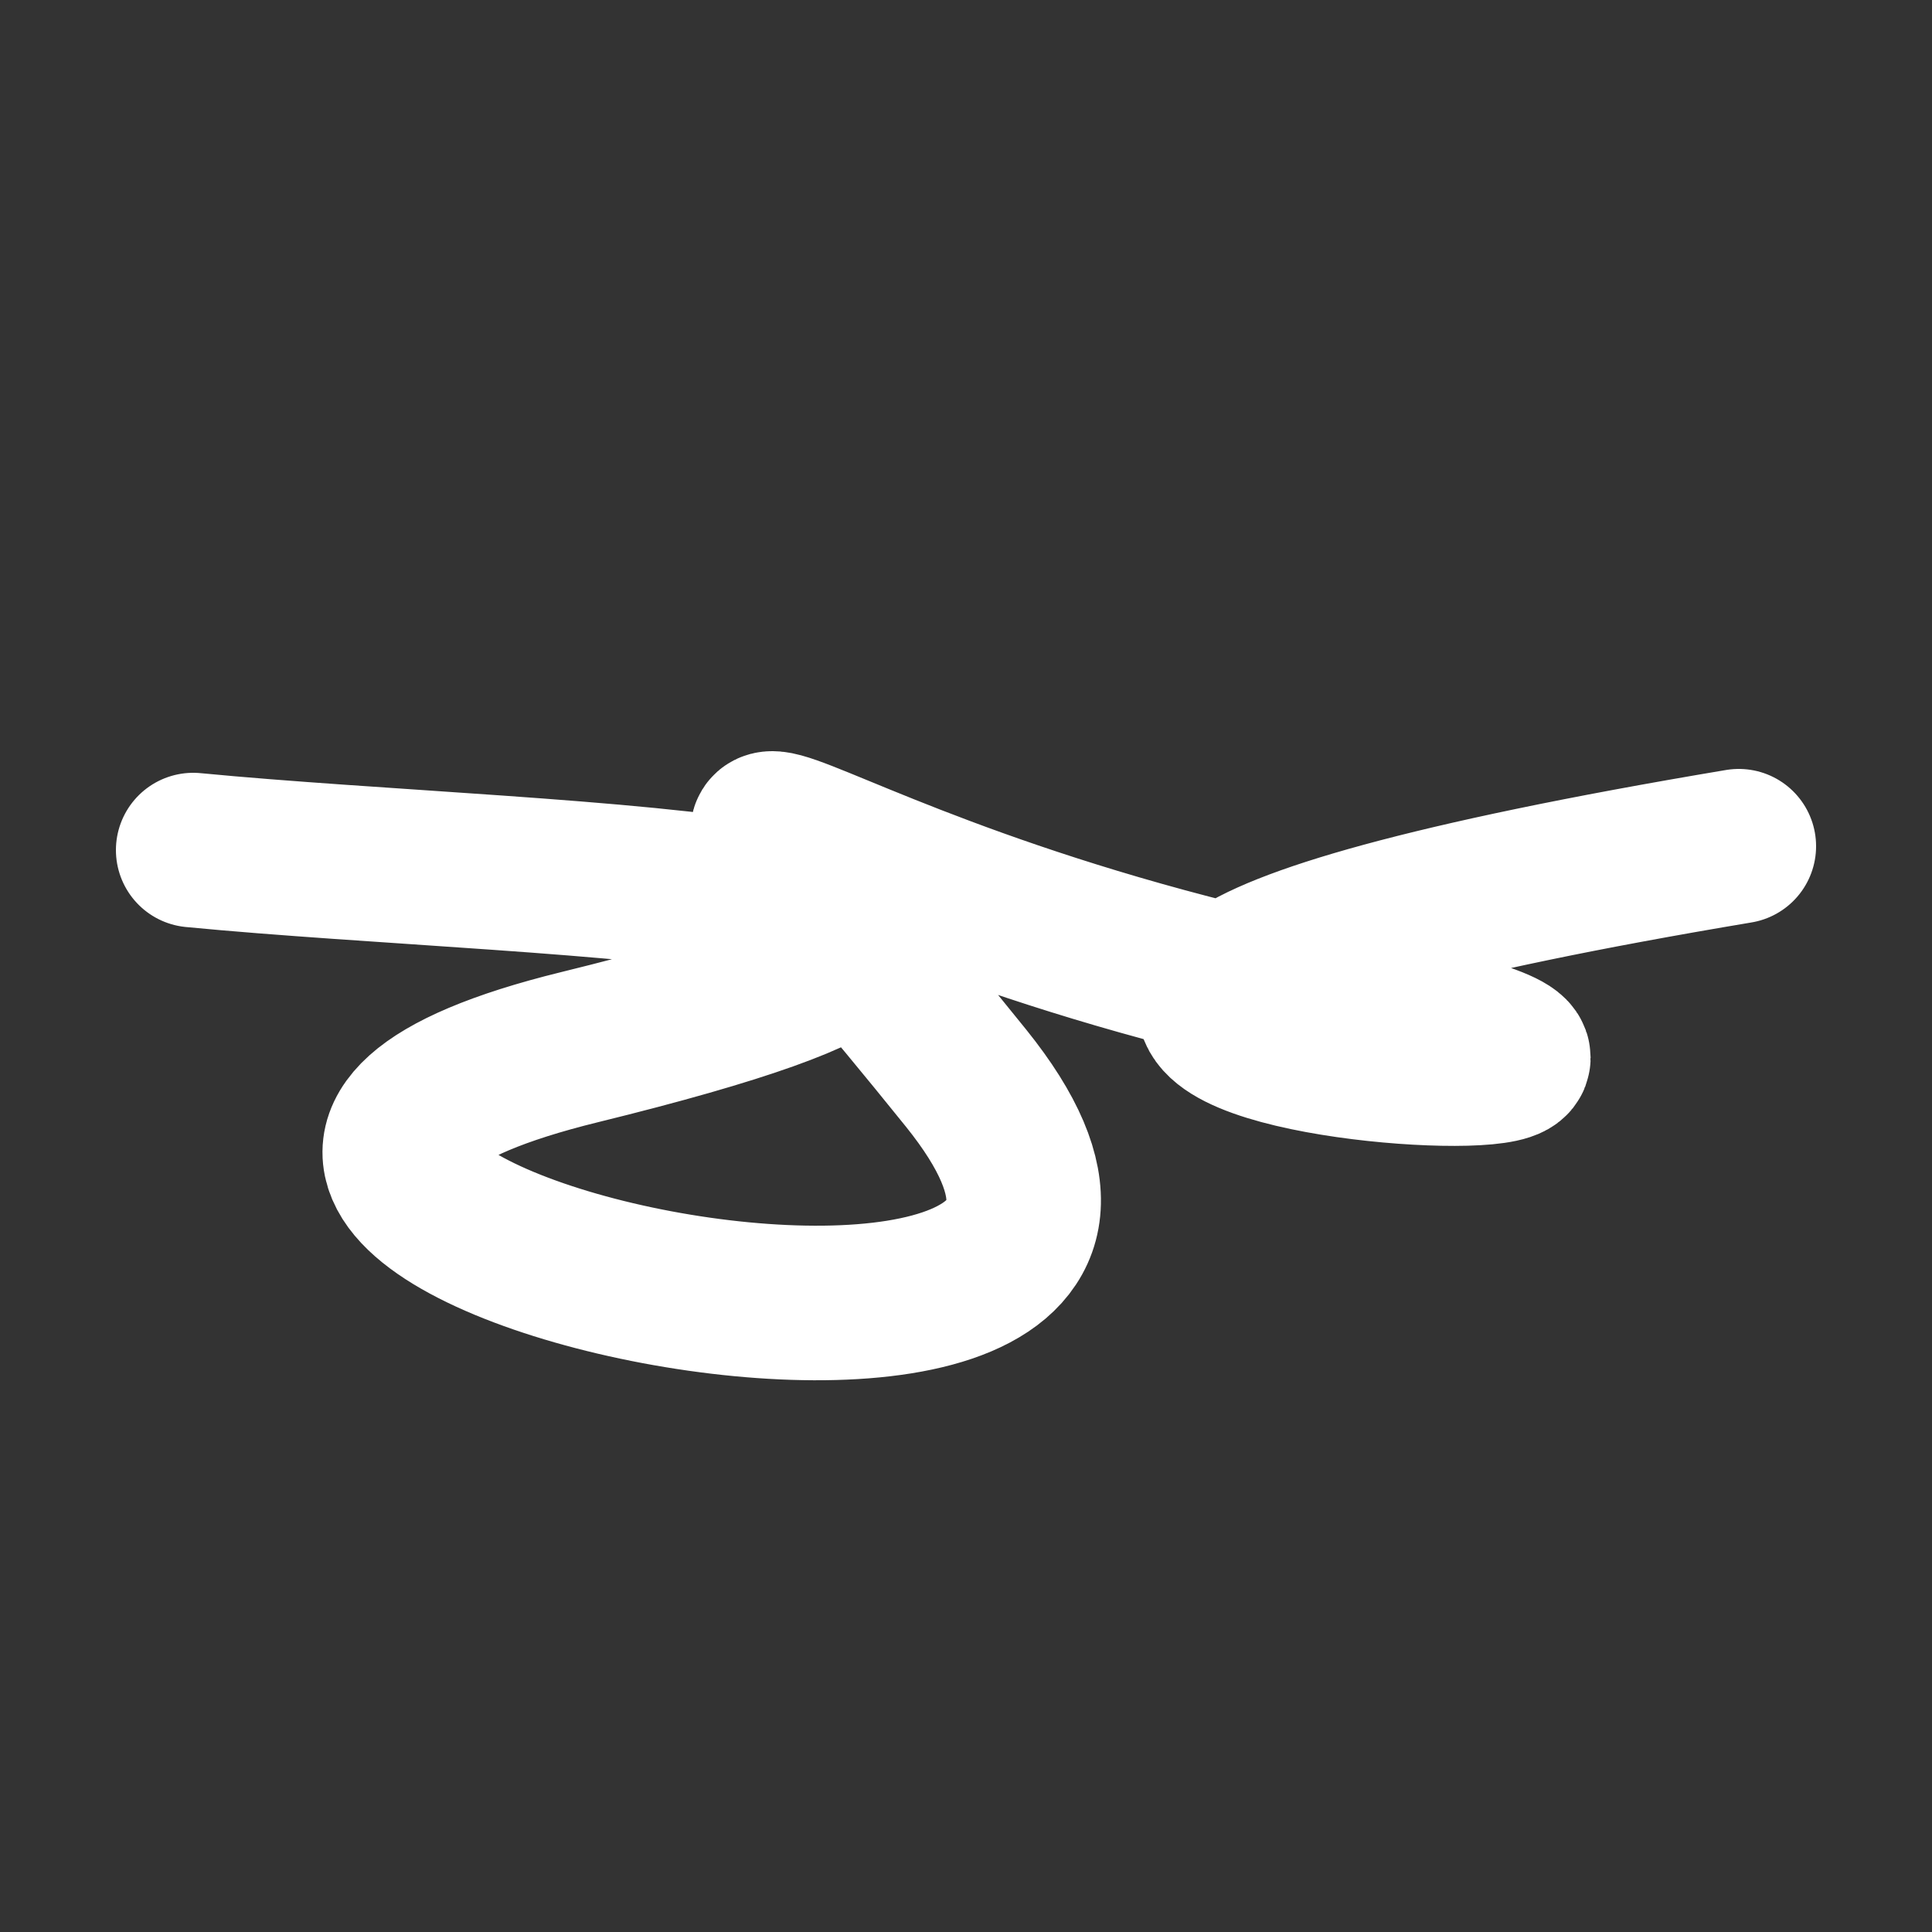 <svg xmlns="http://www.w3.org/2000/svg" version="1.2" viewBox="0 0 500 500"><rect x="0" y="0" width="500" height="500" fill="#333333" stroke="none"/><path d="M 50,220 C 143,229 321,229 150,271 S 341,392 250,279 S 187,229 350,261 S 122,274 450,219" stroke="#fff" fill="none" stroke-width="40" stroke-linecap="round"><animate attributeName="stroke" values="#ff71ce;#01cdfe;#05ffa1" dur="0.1s" repeatCount="indefinite" calcMode="discrete"/><animate attributeName="d" values="M 50,220 C 143,229 321,229 150,271 S 341,392 250,279 S 187,229 350,261 S 122,274 450,219;M 50,204 C 325,321 358,170 150,208 S 209,109 250,220 S 173,282 350,271 S 341,209 450,172;M 50,208 C 321,143 170,321 150,220 S 109,115 250,271 S 386,199 350,279 S 209,122 450,224;M 50,220 C 143,229 321,229 150,271 S 341,392 250,279 S 187,229 350,261 S 122,274 450,219;M 50,271 C 229,341 229,211 150,279 S 186,259 250,261 S 315,213 350,277 S 274,369 450,328;M 50,279 C 341,209 211,127 150,261 S 212,395 250,277 S 294,174 350,275 S 369,378 450,320;M 50,220 C 143,229 321,229 150,271 S 341,392 250,279 S 187,229 350,261 S 122,274 450,219" dur="0.95s" repeatCount="indefinite"/><animate attributeName="stroke-width" values="10;50;10" dur="0.7s" repeatCount="indefinite"/></path></svg>